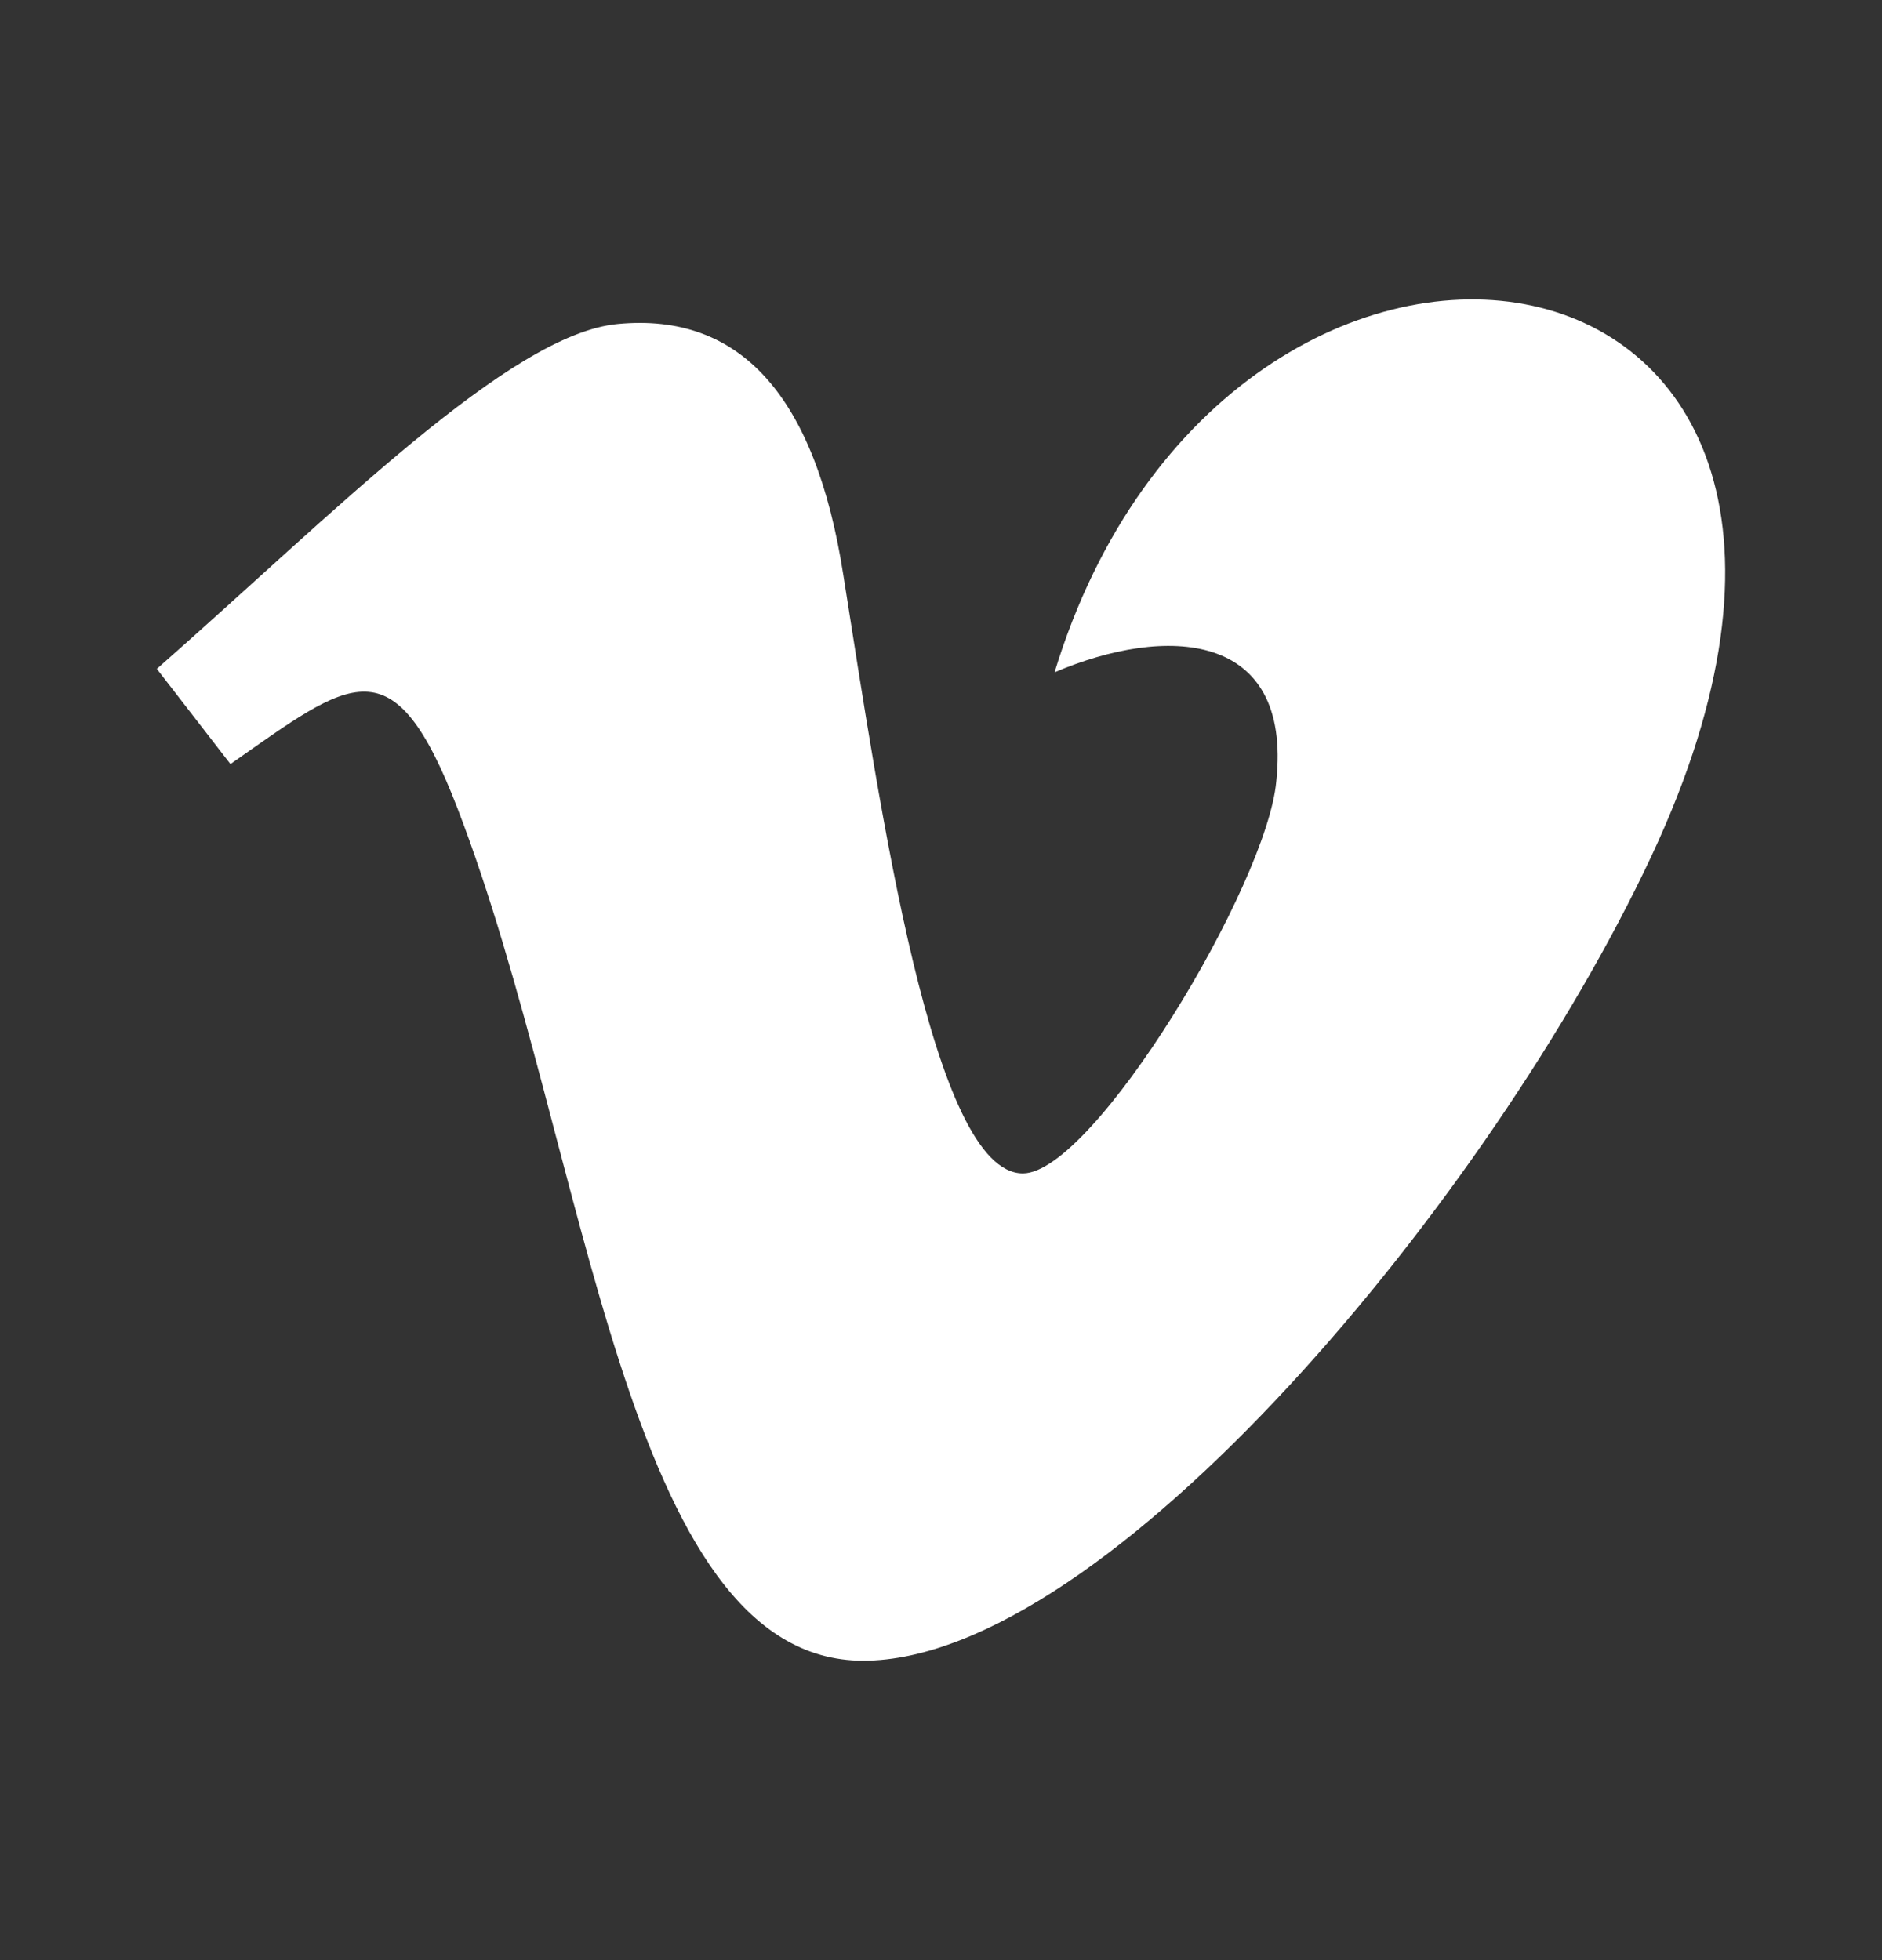 <svg width="24" height="25" viewBox="0 0 24 25" fill="none" xmlns="http://www.w3.org/2000/svg">
<rect x="0" y="0" width="24" height="25" fill="#333333" stroke="none"/>
<path d="M21.062 10.914C19.026 15.263 14.113 21.181 11.008 21.181C7.948 21.181 7.507 14.654 5.835 10.312C5.012 8.174 4.481 8.666 2.939 9.745L2 8.531C4.248 6.555 6.499 4.259 7.88 4.132C9.439 3.984 10.397 5.048 10.753 7.325C11.228 10.319 11.89 14.966 13.044 14.966C13.944 14.966 16.161 11.28 16.276 9.962C16.479 8.032 14.855 7.973 13.448 8.575C15.676 1.28 24.942 2.625 21.062 10.914Z" fill="white"/>
</svg>
